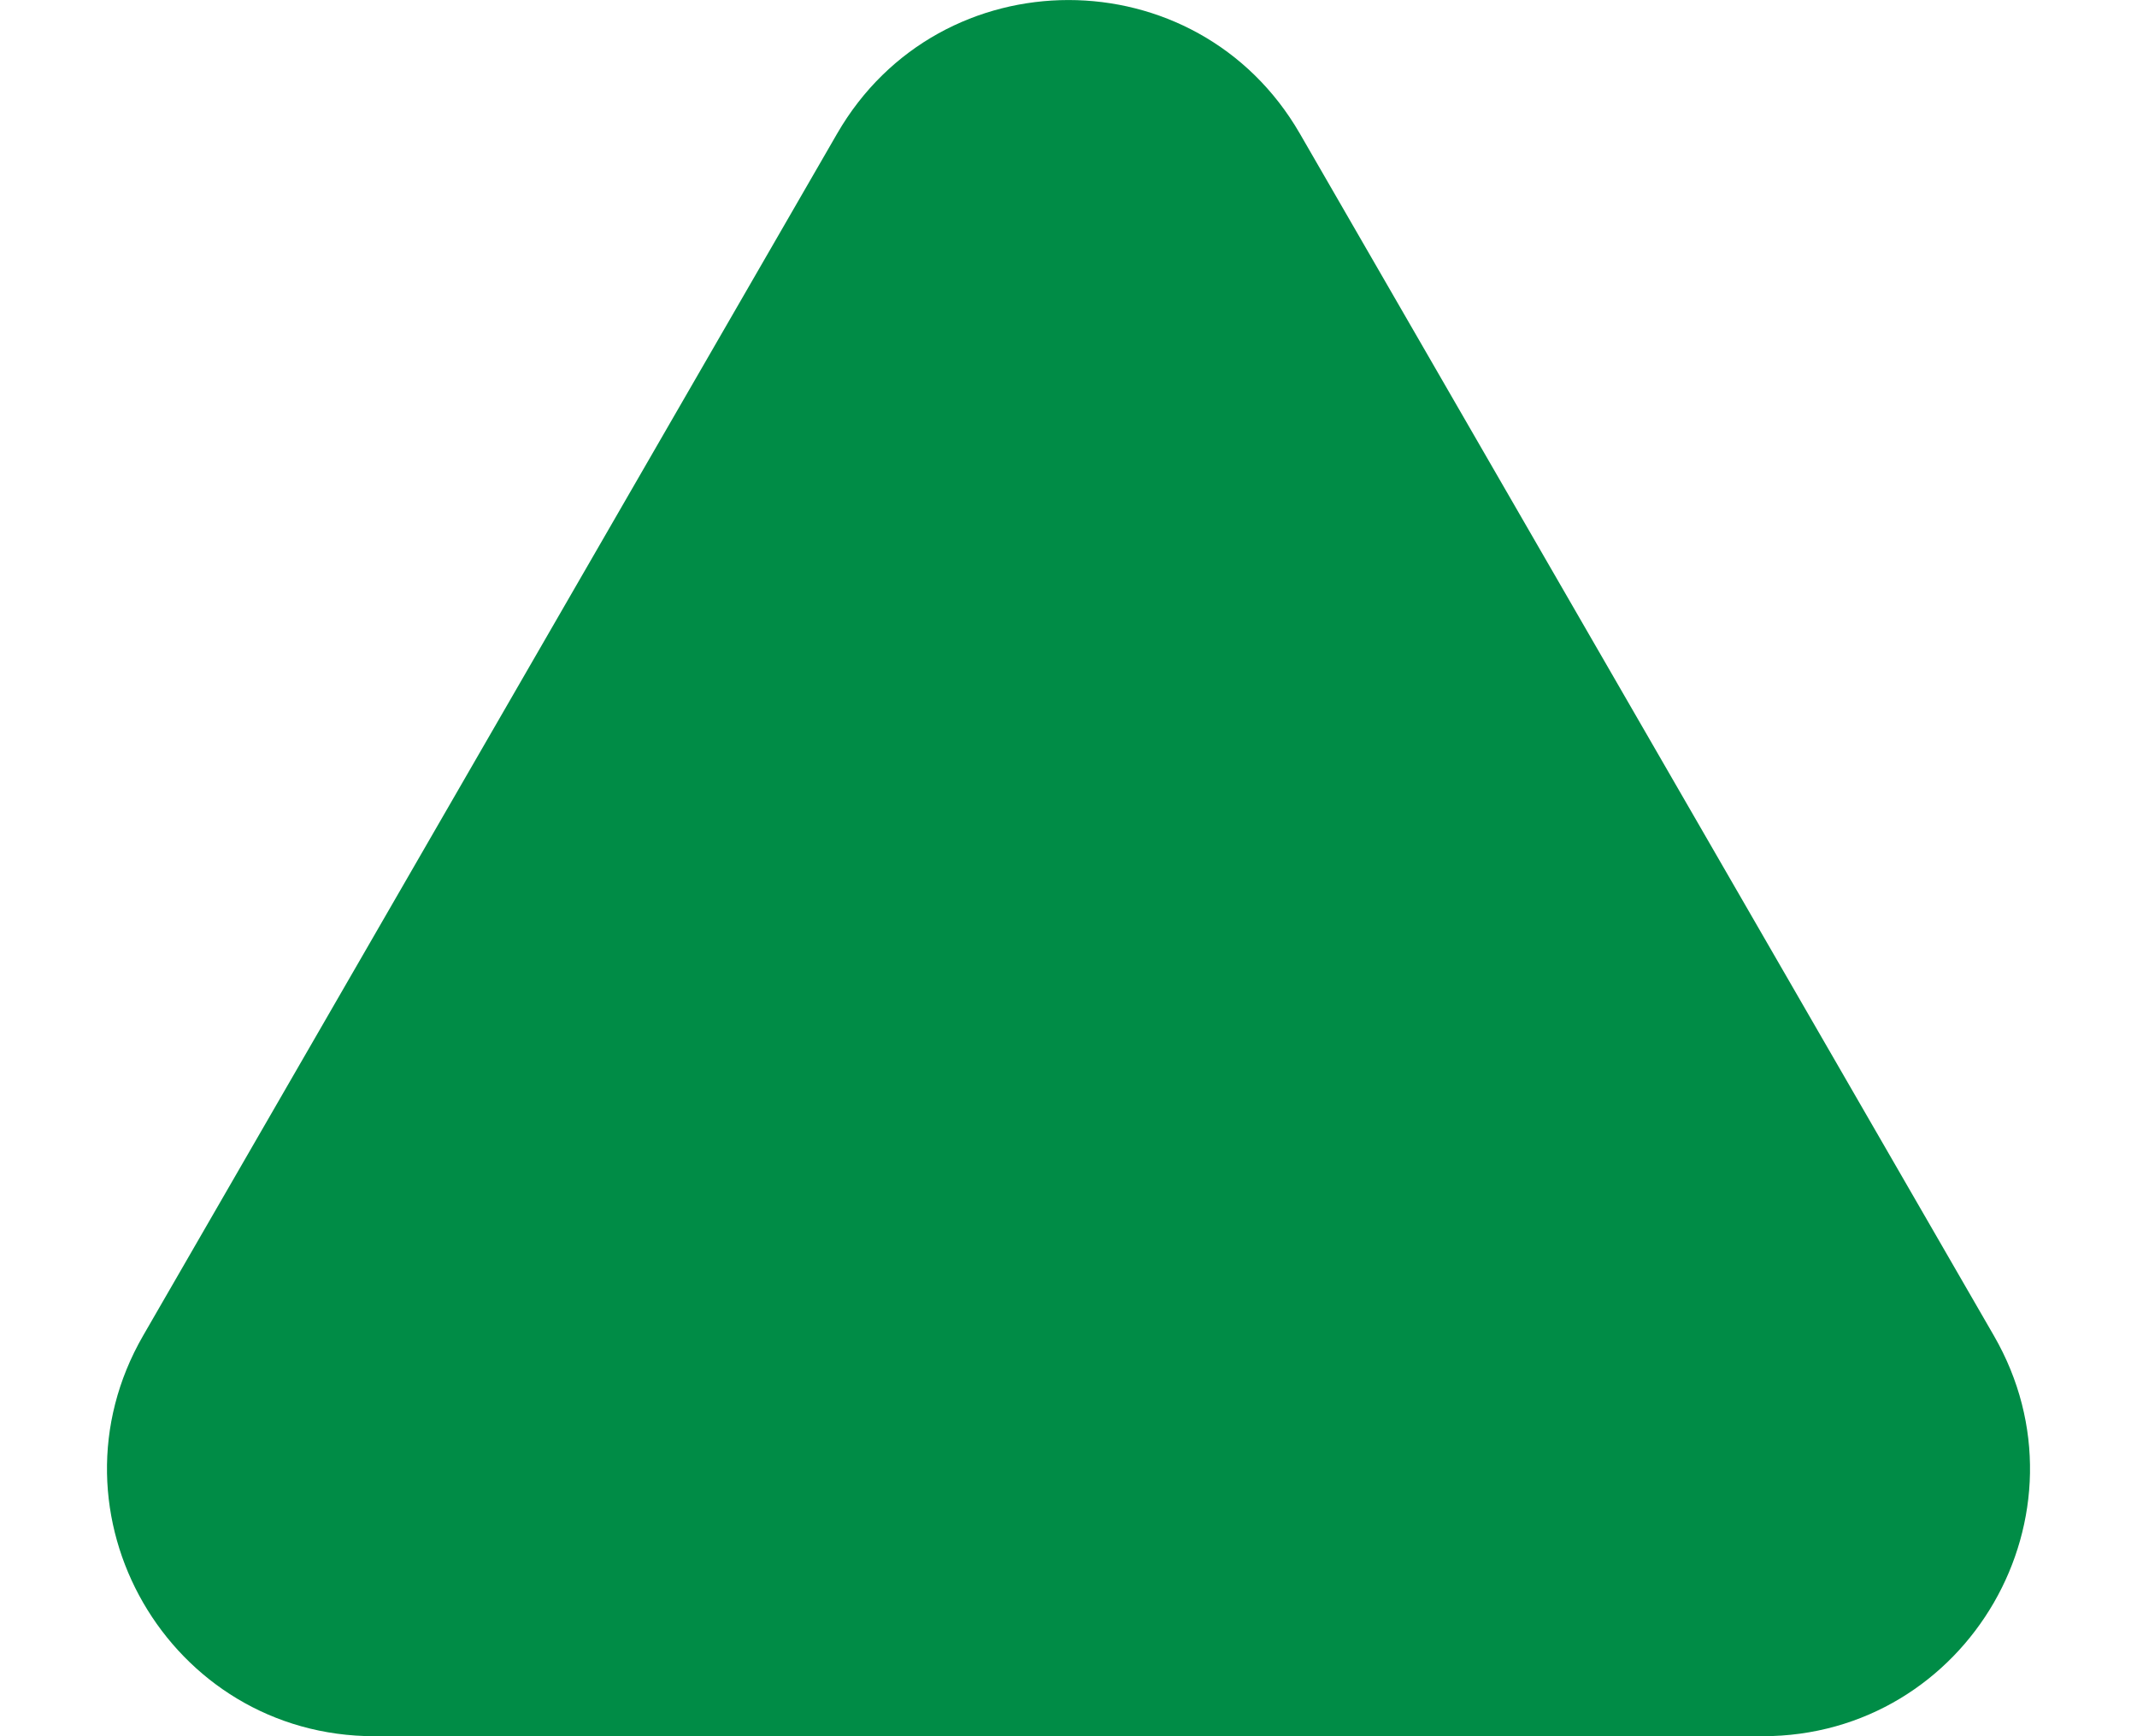 <svg width="16" height="13" viewBox="0 0 16 13" fill="none" xmlns="http://www.w3.org/2000/svg">
    <path d="M6.268 1C7.038 -0.333 8.962 -0.333 9.732 1L14.928 10C15.698 11.333 14.736 13 13.196 13H2.804C1.264 13 0.302 11.333 1.072 10L6.268 1Z" fill="#008C46"/>
</svg>
